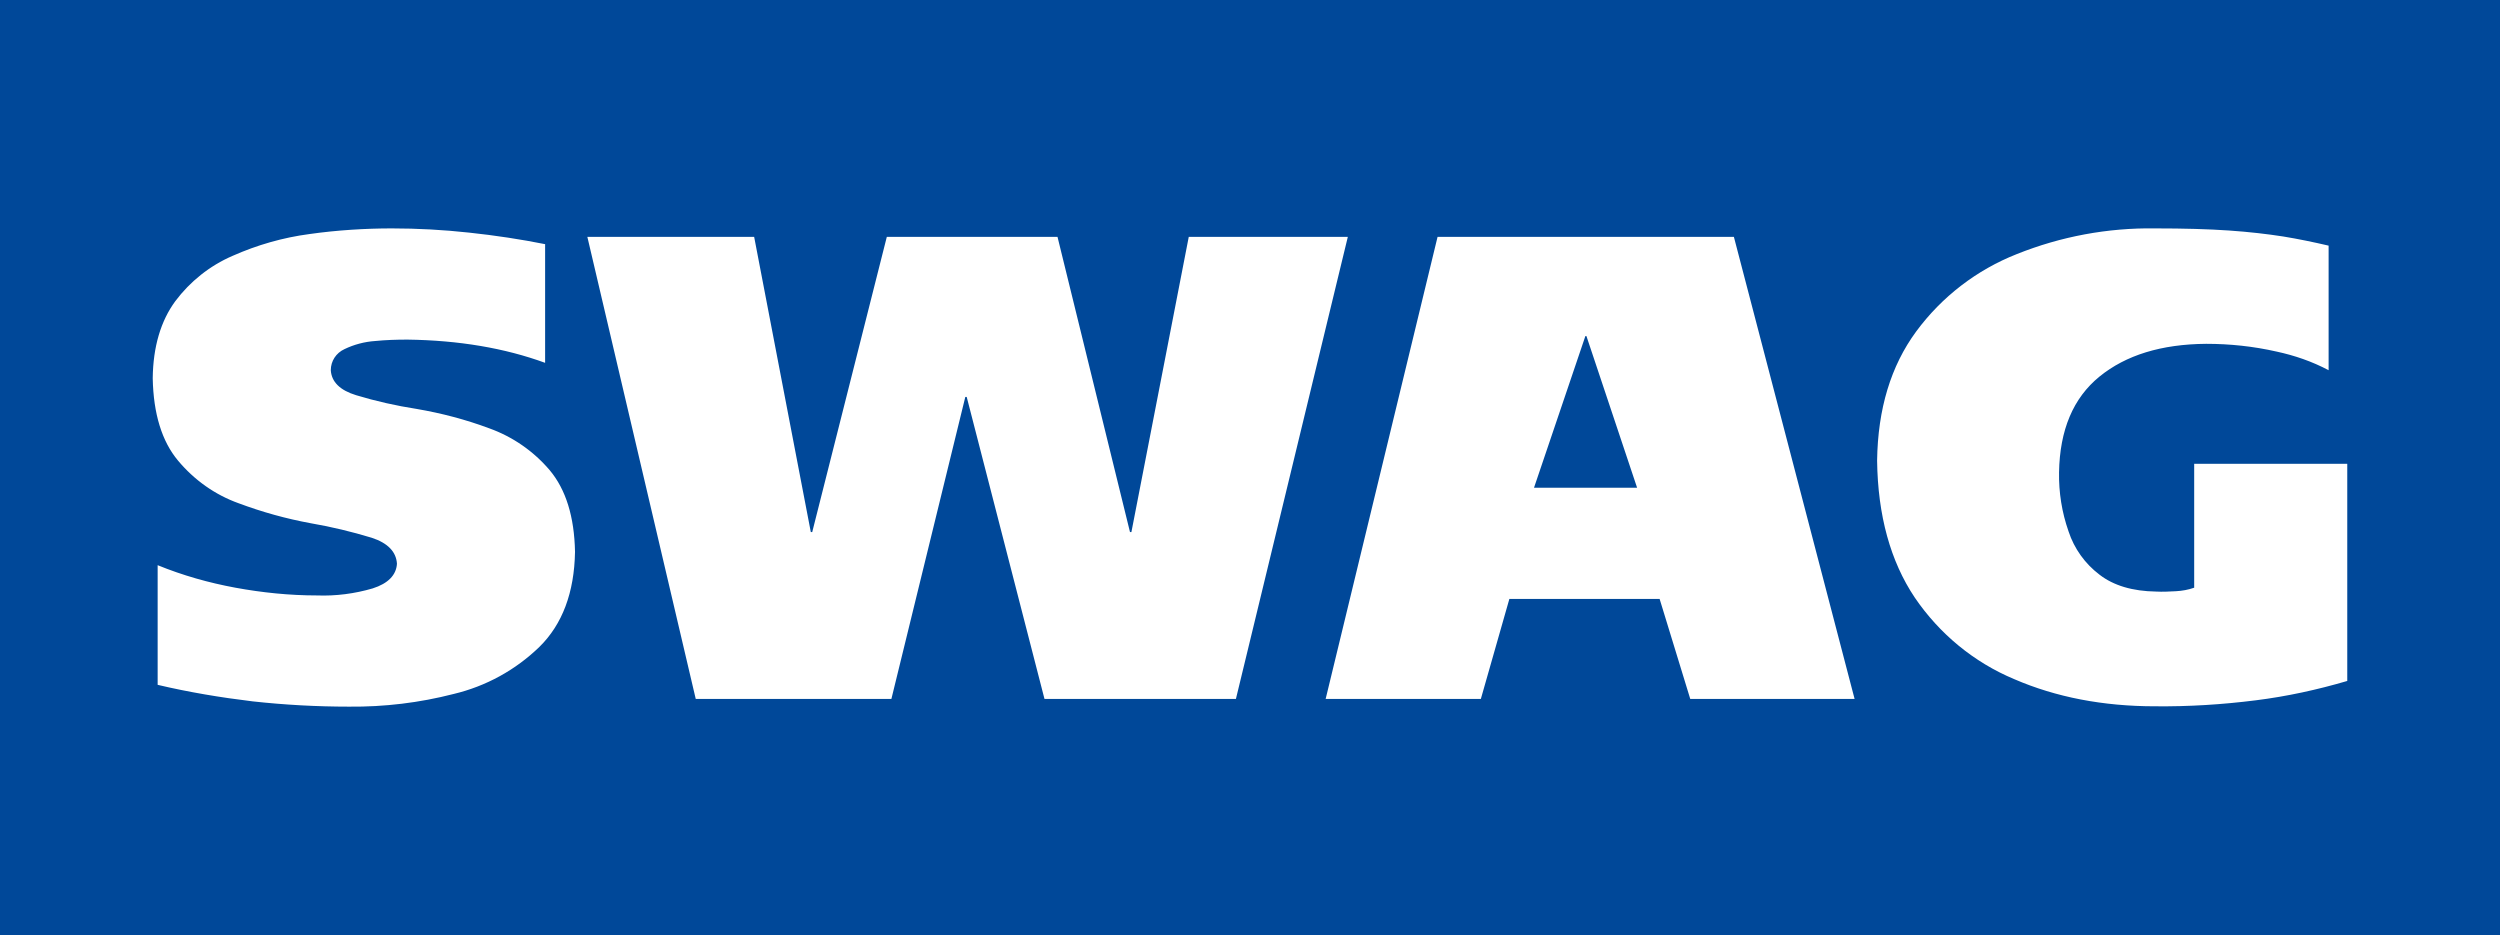 <?xml version="1.0" encoding="UTF-8"?>
<svg xmlns="http://www.w3.org/2000/svg" version="1.1" viewBox="0 0 710.4 265.8">
  <defs>
    <style>
      .cls-1 {
        fill: #004899;
      }
    </style>
  </defs>
  <!-- Generator: Adobe Illustrator 28.6.0, SVG Export Plug-In . SVG Version: 1.2.0 Build 709)  -->
  <g>
    <g id="Layer_1">
      <path class="cls-1" d="M0,0h710.4v265.8H0V0ZM155,69.4c-7-1.4-14.2-2.5-21.7-3.3-7.3-.8-14.7-1.2-22-1.2s-15.6.5-23.3,1.6c-7.6,1-14.9,3.1-21.9,6.2-6.5,2.8-12.1,7.3-16.3,12.9-4.1,5.6-6.3,12.9-6.4,21.9.2,10.1,2.6,17.9,7.2,23.4,4.6,5.5,10.5,9.7,17.2,12.1,6.7,2.5,13.5,4.4,20.6,5.7,5.8,1,11.6,2.4,17.2,4.1,4.6,1.5,7,4,7.2,7.4-.2,3.2-2.5,5.6-6.9,7-5.1,1.5-10.5,2.2-15.8,2-7.8,0-15.6-.8-23.2-2.2-7.6-1.4-15-3.5-22.1-6.4v34c8.9,2.1,17.9,3.6,27,4.7,9.1,1,18.3,1.5,27.4,1.5,10,.1,20-1.1,29.7-3.6,9.2-2.2,17.6-6.8,24.4-13.4,6.5-6.4,9.9-15.4,10.1-27-.2-10-2.6-17.7-7.2-23.2-4.6-5.4-10.5-9.5-17.2-11.9-6.7-2.5-13.6-4.3-20.6-5.5-5.8-.9-11.6-2.2-17.2-3.9-4.6-1.4-7-3.8-7.2-7.1,0-2.6,1.5-4.9,3.9-6,2.7-1.3,5.7-2.1,8.7-2.3,3-.3,6.1-.4,9.2-.4,14.6.2,27.6,2.4,39.1,6.6v-33.7M166.9,67.3l30.8,131.3h55.6l21-85.8h.4l22.1,85.8h54.4l31.8-131.3h-45.2l-16.3,83.9h-.4l-20.6-83.9h-48.5l-21.2,83.9h-.4l-16.1-83.9h-47.4ZM450.8,95.5l14.4,43.1h-29.3l14.6-43.1h.3ZM370.3,198.6h50.5l8.1-28.4h42.7l8.7,28.4h46.7l-34.3-131.3h-84.2l-31.8,131.3h-6.4ZM623.5,132v35c-1.7.6-3.4.9-5.2,1-1.9.1-3.8.2-5.6.1-6.7-.1-12.1-1.7-16.1-4.8-4.1-3.1-7.2-7.4-8.8-12.3-1.9-5.4-2.8-11.1-2.7-16.8.2-12,4-21.1,11.5-27.2s17.6-9.2,30.3-9.3c6.7,0,13.4.7,20,2.2,5.1,1.1,10.1,2.8,14.8,5.3v-35.4c-4.3-1-8.6-1.9-12.9-2.6-4.5-.7-9.6-1.3-15.4-1.7-5.8-.4-12.8-.6-21-.6-13.5-.2-26.8,2.3-39.3,7.3-11.4,4.5-21.3,12.1-28.6,22-7.2,9.8-10.9,22-11.1,36.7.2,15.6,3.8,28.6,10.7,38.9,7,10.3,16.8,18.4,28.3,23.2,11.8,5.1,25.2,7.7,40,7.7,9.6.1,19.1-.5,28.6-1.7,8.8-1.1,17.5-3,26-5.5v-61.7h-43.5v.2Z"/>
    </g>
  </g>
</svg>